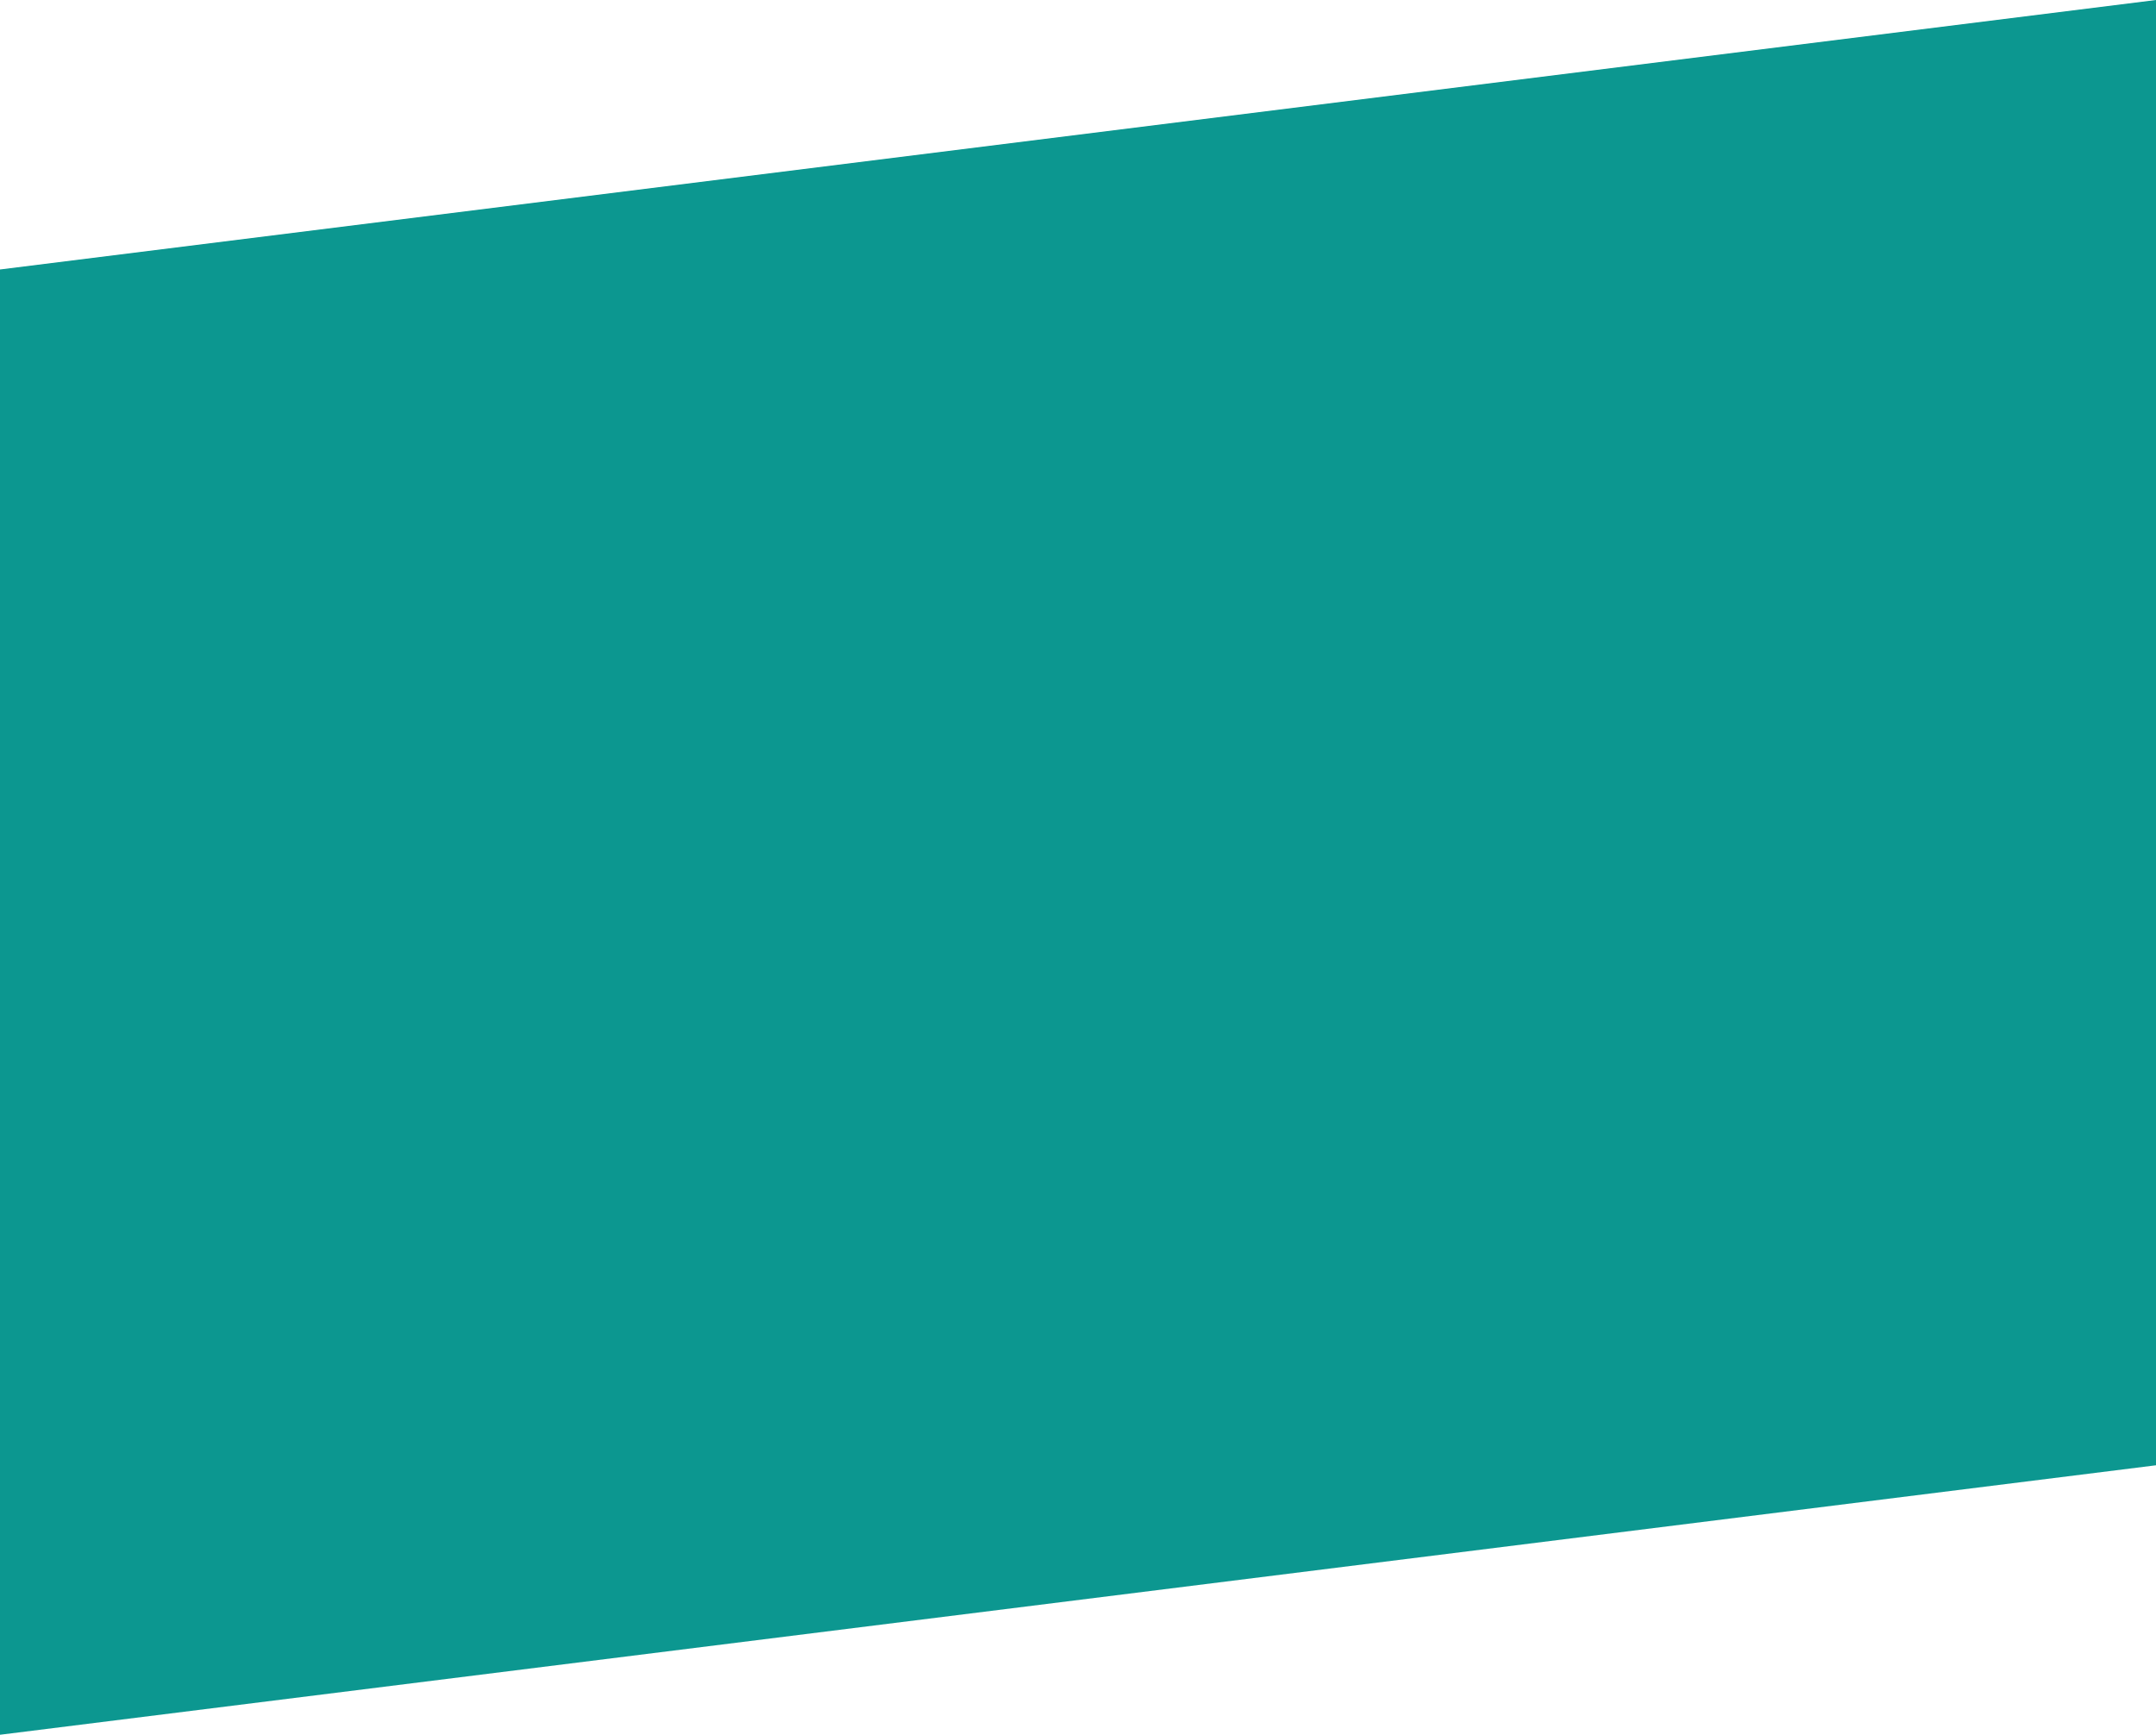 <?xml version="1.0" encoding="utf-8"?>
<!-- Generator: Adobe Illustrator 24.0.0, SVG Export Plug-In . SVG Version: 6.00 Build 0)  -->
<svg version="1.1" id="レイヤー_1" xmlns="http://www.w3.org/2000/svg" xmlns:xlink="http://www.w3.org/1999/xlink" x="0px"
	 y="0px" viewBox="0 0 128 103" style="enable-background:new 0 0 128 103;" xml:space="preserve">
<style type="text/css">
	.st0{fill-rule:evenodd;clip-rule:evenodd;fill:#0C9790;}
</style>
<path class="st0" d="M0,103l0-87L128,0v87L0,103z"/>
</svg>
